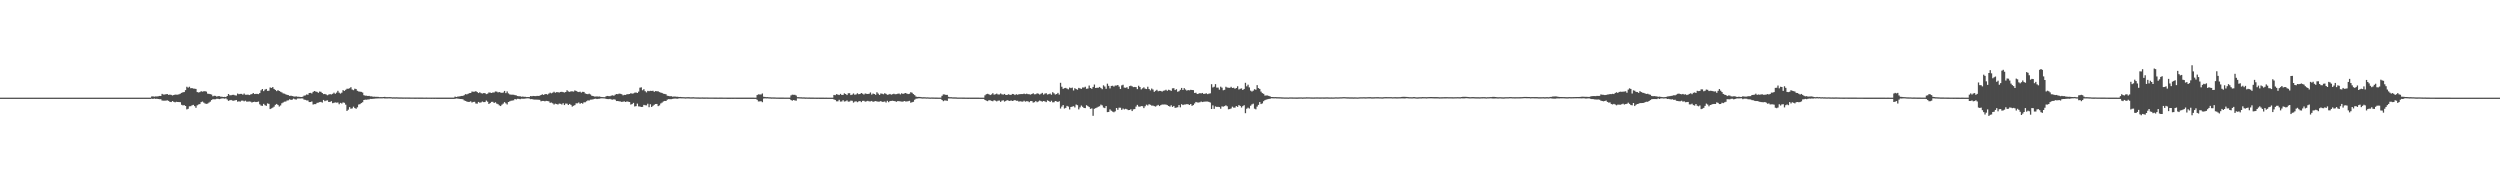 <?xml version="1.0" encoding="UTF-8"?>
<svg xmlns="http://www.w3.org/2000/svg" width="1920" height="150">
  <path d="M0 75.000h1v1.000H0zM1 75.000h1v1.000H1zM2 75.000h1v1.000H2zM3 75.000h1v1.000H3zM4 75.000h1v1.000H4zM5 75.000h1v1.000H5zM6 75.000h1v1.000H6zM7 75.000h1v1.000H7zM8 75.000h1v1.000H8zM9 75.000h1v1.000H9zM10 75.000h1v1.000H10zM11 75.000h1v1.000H11zM12 75.000h1v1.000H12zM13 75.000h1v1.000H13zM14 75.000h1v1.000H14zM15 75.000h1v1.000H15zM16 75.000h1v1.000H16zM17 75.000h1v1.000H17zM18 75.000h1v1.000H18zM19 75.000h1v1.000H19zM20 75.000h1v1.000H20zM21 75.000h1v1.000H21zM22 75.000h1v1.000H22zM23 75.000h1v1.000H23zM24 75.000h1v1.000H24zM25 75.000h1v1.000H25zM26 75.000h1v1.000H26zM27 75.000h1v1.000H27zM28 75.000h1v1.000H28zM29 75.000h1v1.000H29zM30 75.000h1v1.000H30zM31 75.000h1v1.000H31zM32 75.000h1v1.000H32zM33 75.000h1v1.000H33zM34 75.000h1v1.000H34zM35 75.000h1v1.000H35zM36 75.000h1v1.000H36zM37 75.000h1v1.000H37zM38 75.000h1v1.000H38zM39 75.000h1v1.000H39zM40 75.000h1v1.000H40zM41 75.000h1v1.000H41zM42 75.000h1v1.000H42zM43 75.000h1v1.000H43zM44 75.000h1v1.000H44zM45 75.000h1v1.000H45zM46 75.000h1v1.000H46zM47 75.000h1v1.000H47zM48 75.000h1v1.000H48zM49 75.000h1v1.000H49zM50 75.000h1v1.000H50zM51 75.000h1v1.000H51zM52 75.000h1v1.000H52zM53 75.000h1v1.000H53zM54 75.000h1v1.000H54zM55 75.000h1v1.000H55zM56 75.000h1v1.000H56zM57 75.000h1v1.000H57zM58 75.000h1v1.000H58zM59 75.000h1v1.000H59zM60 75.000h1v1.000H60zM61 75.000h1v1.000H61zM62 75.000h1v1.000H62zM63 75.000h1v1.000H63zM64 75.000h1v1.000H64zM65 75.000h1v1.000H65zM66 75.000h1v1.000H66zM67 75.000h1v1.000H67zM68 75.000h1v1.000H68zM69 75.000h1v1.000H69zM70 75.000h1v1.000H70zM71 75.000h1v1.000H71zM72 75.000h1v1.000H72zM73 75.000h1v1.000H73zM74 75.000h1v1.000H74zM75 75.000h1v1.000H75zM76 75.000h1v1.000H76zM77 75.000h1v1.000H77zM78 75.000h1v1.000H78zM79 75.000h1v1.000H79zM80 75.000h1v1.000H80zM81 75.000h1v1.000H81zM82 75.000h1v1.000H82zM83 75.000h1v1.000H83zM84 75.000h1v1.000H84zM85 75.000h1v1.000H85zM86 75.000h1v1.000H86zM87 75.000h1v1.000H87zM88 75.000h1v1.000H88zM89 75.000h1v1.000H89zM90 75.000h1v1.000H90zM91 75.000h1v1.000H91zM92 75.000h1v1.000H92zM93 75.000h1v1.000H93zM94 75.000h1v1.000H94zM95 75.000h1v1.000H95zM96 75.000h1v1.000H96zM97 75.000h1v1.000H97zM98 75.000h1v1.000H98zM99 75.000h1v1.000H99zM100 75.000h1v1.000H100zM101 75.000h1v1.000H101zM102 75.000h1v1.000H102zM103 75.000h1v1.000H103zM104 75.000h1v1.000H104zM105 75.000h1v1.000H105zM106 75.000h1v1.000H106zM107 75.000h1v1.000H107zM108 75.000h1v1.000H108zM109 75.000h1v1.000H109zM110 75.000h1v1.000H110zM111 75.000h1v1.000H111zM112 75.000h1v1.000H112zM113 75.000h1v1.000H113zM114 75.000h1v1.000H114zM115 75.000h1v1.000H115zM116 74.110h1v1.657H116zM117 73.998h1v1.962H117zM118 74.237h1v1.442H118zM119 74.044h1v1.864H119zM120 74.073h1v1.757H120zM121 73.932h1v2.097H121zM122 73.687h1v2.516H122zM123 73.720h1v2.462H123zM124 72.068h1v5.123H124zM125 72.599h1v4.689H125zM126 72.618h1v4.683H126zM127 72.354h1v4.897H127zM128 72.247h1v4.832H128zM129 72.860h1v4.589H129zM130 72.662h1v5.584H130zM131 72.871h1v5.516H131zM132 73.301h1v4.327H132zM133 72.955h1v5.285H133zM134 72.647h1v5.927H134zM135 72.730h1v5.431H135zM136 72.726h1v5.598H136zM137 72.377h1v6.003H137zM138 71.940h1v6.564H138zM139 71.337h1v9.163H139zM140 70.838h1v10.108H140zM141 70.711h1v10.025H141zM142 69.212h1v12.195H142zM143 66.634h1v17.372H143zM144 67.321h1v16.218H144zM145 66.592h1v15.048H145zM146 67.797h1v13.758H146zM147 67.618h1v13.264H147zM148 68.064h1v12.457H148zM149 68.108h1v13.411H149zM150 68.276h1v14.521H150zM151 70.683h1v10.193H151zM152 71.028h1v9.190H152zM153 70.754h1v9.160H153zM154 70.025h1v8.429H154zM155 70.382h1v7.594H155zM156 70.084h1v8.738H156zM157 70.026h1v9.508H157zM158 70.333h1v9.416H158zM159 71.962h1v7.594H159zM160 72.080h1v6.693H160zM161 72.298h1v5.800H161zM162 72.610h1v4.265H162zM163 73.915h1v2.255H163zM164 73.515h1v2.790H164zM165 73.646h1v2.583H165zM166 74.189h1v1.661H166zM167 73.840h1v2.052H167zM168 73.821h1v2.318H168zM169 74.265h1v1.588H169zM170 74.304h1v1.289H170zM171 74.476h1v1.116H171zM172 74.417h1v1.338H172zM173 74.533h1v1.000H173zM174 73.703h1v2.696H174zM175 72.196h1v5.277H175zM176 73.158h1v3.863H176zM177 73.177h1v3.561H177zM178 72.874h1v4.365H178zM179 72.798h1v4.545H179zM180 73.225h1v3.838H180zM181 73.351h1v3.470H181zM182 71.856h1v6.204H182zM183 72.327h1v5.475H183zM184 72.081h1v6.011H184zM185 72.097h1v5.239H185zM186 72.724h1v4.524H186zM187 71.846h1v5.982H187zM188 72.770h1v4.545H188zM189 72.755h1v5.307H189zM190 72.642h1v5.409H190zM191 72.986h1v4.915H191zM192 72.533h1v5.570H192zM193 72.259h1v6.469H193zM194 71.411h1v6.940H194zM195 72.249h1v5.907H195zM196 72.111h1v6.296H196zM197 72.095h1v6.166H197zM198 72.270h1v5.716H198zM199 71.461h1v8.675H199zM200 69.396h1v11.730H200zM201 68.374h1v12.927H201zM202 70.003h1v9.742H202zM203 68.792h1v12.016H203zM204 68.289h1v13.019H204zM205 69.795h1v9.639H205zM206 69.701h1v10.060H206zM207 67.197h1v16.548H207zM208 67.537h1v15.712H208zM209 66.865h1v15.844H209zM210 68.306h1v13.592H210zM211 69.080h1v11.409H211zM212 69.967h1v9.847H212zM213 69.238h1v11.358H213zM214 69.869h1v11.974H214zM215 70.449h1v10.527H215zM216 70.964h1v8.330H216zM217 71.747h1v6.926H217zM218 71.923h1v6.183H218zM219 72.461h1v5.499H219zM220 72.841h1v4.363H220zM221 73.085h1v3.983H221zM222 73.652h1v2.589H222zM223 73.486h1v3.276H223zM224 73.756h1v2.758H224zM225 74.023h1v1.722H225zM226 74.203h1v2.043H226zM227 73.992h1v2.478H227zM228 74.267h1v1.403H228zM229 74.278h1v1.320H229zM230 74.433h1v1.254H230zM231 74.503h1v1.085H231zM232 74.297h1v1.329H232zM233 73.492h1v2.999H233zM234 73.279h1v3.437H234zM235 72.546h1v4.558H235zM236 72.731h1v4.442H236zM237 71.438h1v6.954H237zM238 71.327h1v6.996H238zM239 71.781h1v6.162H239zM240 70.543h1v9.730H240zM241 69.889h1v10.110H241zM242 70.295h1v9.699H242zM243 70.559h1v8.436H243zM244 71.252h1v7.531H244zM245 70.302h1v8.116H245zM246 70.479h1v7.748H246zM247 71.425h1v7.385H247zM248 72.316h1v4.418H248zM249 72.147h1v5.562H249zM250 72.562h1v4.703H250zM251 73.165h1v3.889H251zM252 72.587h1v5.748H252zM253 72.281h1v5.932H253zM254 72.536h1v5.209H254zM255 72.051h1v7.227H255zM256 71.177h1v7.783H256zM257 72.046h1v6.600H257zM258 71.096h1v7.733H258zM259 69.713h1v8.995H259zM260 71.151h1v8.944H260zM261 71.879h1v7.127H261zM262 71.151h1v8.365H262zM263 69.232h1v9.414H263zM264 69.813h1v9.139H264zM265 68.972h1v11.429H265zM266 68.139h1v17.057H266zM267 68.152h1v16.069H267zM268 67.778h1v14.486H268zM269 66.974h1v16.543H269zM270 68.740h1v14.521H270zM271 69.266h1v12.641H271zM272 68.121h1v14.852H272zM273 68.398h1v15.165H273zM274 69.749h1v12.663H274zM275 70.235h1v10.037H275zM276 70.419h1v9.550H276zM277 70.565h1v8.602H277zM278 71.048h1v7.484H278zM279 73.113h1v3.686H279zM280 73.448h1v3.088H280zM281 73.495h1v3.077H281zM282 73.718h1v2.649H282zM283 73.609h1v2.745H283zM284 73.995h1v1.952H284zM285 73.989h1v1.998H285zM286 74.285h1v1.587H286zM287 74.216h1v1.548H287zM288 74.335h1v1.358H288zM289 74.361h1v1.249H289zM290 74.372h1v1.218H290zM291 74.588h1v1.000H291zM292 74.547h1v1.000H292zM293 74.581h1v1.000H293zM294 74.478h1v1.000H294zM295 74.411h1v1.218H295zM296 74.620h1v1.000H296zM297 74.605h1v1.000H297zM298 74.595h1v1.000H298zM299 74.570h1v1.000H299zM300 74.638h1v1.000H300zM301 74.773h1v1.000H301zM302 74.702h1v1.000H302zM303 74.769h1v1.000H303zM304 74.708h1v1.000H304zM305 74.771h1v1.000H305zM306 74.820h1v1.000H306zM307 74.807h1v1.000H307zM308 74.811h1v1.000H308zM309 74.858h1v1.000H309zM310 74.843h1v1.000H310zM311 74.861h1v1.000H311zM312 74.835h1v1.000H312zM313 74.878h1v1.000H313zM314 74.871h1v1.000H314zM315 74.881h1v1.000H315zM316 74.888h1v1.000H316zM317 74.893h1v1.000H317zM318 74.916h1v1.000H318zM319 74.924h1v1.000H319zM320 74.902h1v1.000H320zM321 74.914h1v1.000H321zM322 74.927h1v1.000H322zM323 74.921h1v1.000H323zM324 74.930h1v1.000H324zM325 74.939h1v1.000H325zM326 74.941h1v1.000H326zM327 74.931h1v1.000H327zM328 74.952h1v1.000H328zM329 74.939h1v1.000H329zM330 74.947h1v1.000H330zM331 74.956h1v1.000H331zM332 74.945h1v1.000H332zM333 74.958h1v1.000H333zM334 74.950h1v1.000H334zM335 74.964h1v1.000H335zM336 74.960h1v1.000H336zM337 74.959h1v1.000H337zM338 74.959h1v1.000H338zM339 74.966h1v1.000H339zM340 74.970h1v1.000H340zM341 74.964h1v1.000H341zM342 74.965h1v1.000H342zM343 74.973h1v1.000H343zM344 74.966h1v1.000H344zM345 74.968h1v1.000H345zM346 74.969h1v1.000H346zM347 74.975h1v1.000H347zM348 74.974h1v1.000H348zM349 74.210h1v1.644H349zM350 74.484h1v1.141H350zM351 74.188h1v1.536H351zM352 74.094h1v1.791H352zM353 73.900h1v2.125H353zM354 73.701h1v2.395H354zM355 73.620h1v2.615H355zM356 73.091h1v4.007H356zM357 72.316h1v5.200H357zM358 72.476h1v5.488H358zM359 72.040h1v6.227H359zM360 71.510h1v6.699H360zM361 71.437h1v6.373H361zM362 70.318h1v8.441H362zM363 70.452h1v7.817H363zM364 70.417h1v7.774H364zM365 69.995h1v9.522H365zM366 70.684h1v8.953H366zM367 71.475h1v6.820H367zM368 70.836h1v8.078H368zM369 71.600h1v7.064H369zM370 71.839h1v6.125H370zM371 71.458h1v6.978H371zM372 71.532h1v6.844H372zM373 72.310h1v4.893H373zM374 71.919h1v6.177H374zM375 71.029h1v8.837H375zM376 71.138h1v8.013H376zM377 71.427h1v6.788H377zM378 71.022h1v7.165H378zM379 71.021h1v8.101H379zM380 70.242h1v8.318H380zM381 70.341h1v9.216H381zM382 70.940h1v9.079H382zM383 70.730h1v10.204H383zM384 71.067h1v10.394H384zM385 71.300h1v9.080H385zM386 71.070h1v8.496H386zM387 69.862h1v8.589H387zM388 71.523h1v7.836H388zM389 70.218h1v10.006H389zM390 71.711h1v6.610H390zM391 72.514h1v5.296H391zM392 72.717h1v4.627H392zM393 72.721h1v4.509H393zM394 72.768h1v4.274H394zM395 73.058h1v2.955H395zM396 73.256h1v3.118H396zM397 73.772h1v2.128H397zM398 73.948h1v1.977H398zM399 73.949h1v2.254H399zM400 74.303h1v1.474H400zM401 74.162h1v1.689H401zM402 74.321h1v1.492H402zM403 74.360h1v1.288H403zM404 74.560h1v1.015H404zM405 74.486h1v1.000H405zM406 74.539h1v1.120H406zM407 73.799h1v2.374H407zM408 73.930h1v2.177H408zM409 73.655h1v2.736H409zM410 73.785h1v2.696H410zM411 73.823h1v2.668H411zM412 73.625h1v2.928H412zM413 73.665h1v2.934H413zM414 73.544h1v3.128H414zM415 72.936h1v4.876H415zM416 72.427h1v5.068H416zM417 72.903h1v4.593H417zM418 72.361h1v5.478H418zM419 72.189h1v5.302H419zM420 72.649h1v4.974H420zM421 71.870h1v5.971H421zM422 71.161h1v7.769H422zM423 71.675h1v7.046H423zM424 71.145h1v8.214H424zM425 70.460h1v9.826H425zM426 71.227h1v8.367H426zM427 70.774h1v9.162H427zM428 70.802h1v9.505H428zM429 71.087h1v8.454H429zM430 70.592h1v9.107H430zM431 70.490h1v9.768H431zM432 70.771h1v8.491H432zM433 71.075h1v9.633H433zM434 70.664h1v8.872H434zM435 69.304h1v10.321H435zM436 70.229h1v10.406H436zM437 70.572h1v9.259H437zM438 70.158h1v10.358H438zM439 70.121h1v11.733H439zM440 70.334h1v10.922H440zM441 69.446h1v11.320H441zM442 69.844h1v9.530H442zM443 70.387h1v8.952H443zM444 70.727h1v7.941H444zM445 70.390h1v9.317H445zM446 71.124h1v8.000H446zM447 70.525h1v9.094H447zM448 70.592h1v8.000H448zM449 71.769h1v6.762H449zM450 72.149h1v5.647H450zM451 72.339h1v4.776H451zM452 71.929h1v5.269H452zM453 72.531h1v4.010H453zM454 73.529h1v2.962H454zM455 73.741h1v2.561H455zM456 74.121h1v1.790H456zM457 74.150h1v1.651H457zM458 74.019h1v2.078H458zM459 74.199h1v1.672H459zM460 74.103h1v1.734H460zM461 74.469h1v1.060H461zM462 74.523h1v1.000H462zM463 74.578h1v1.000H463zM464 74.630h1v1.000H464zM465 73.953h1v1.954H465zM466 73.662h1v2.442H466zM467 73.843h1v2.281H467zM468 73.899h1v2.020H468zM469 73.440h1v2.944H469zM470 73.219h1v3.330H470zM471 73.501h1v2.731H471zM472 72.685h1v3.872H472zM473 72.211h1v5.398H473zM474 72.337h1v5.217H474zM475 71.867h1v5.940H475zM476 72.019h1v5.885H476zM477 72.364h1v5.946H477zM478 73.227h1v4.838H478zM479 72.842h1v5.039H479zM480 72.931h1v5.384H480zM481 72.357h1v5.525H481zM482 72.360h1v5.770H482zM483 72.186h1v6.145H483zM484 71.556h1v8.795H484zM485 71.950h1v7.956H485zM486 71.721h1v7.256H486zM487 71.178h1v10.590H487zM488 71.009h1v10.479H488zM489 71.427h1v8.132H489zM490 70.344h1v11.358H490zM491 67.349h1v14.456H491zM492 67.066h1v15.129H492zM493 69.349h1v12.720H493zM494 68.519h1v12.034H494zM495 70.035h1v10.833H495zM496 70.945h1v10.015H496zM497 69.803h1v9.880H497zM498 70.028h1v12.290H498zM499 69.724h1v10.337H499zM500 69.853h1v12.303H500zM501 69.679h1v11.575H501zM502 70.517h1v9.896H502zM503 69.918h1v9.952H503zM504 70.105h1v9.732H504zM505 70.146h1v11.356H505zM506 70.783h1v10.162H506zM507 71.141h1v8.332H507zM508 71.372h1v7.410H508zM509 72.005h1v5.921H509zM510 72.118h1v5.377H510zM511 72.375h1v5.208H511zM512 73.500h1v3.057H512zM513 73.691h1v2.443H513zM514 73.930h1v2.280H514zM515 73.827h1v2.365H515zM516 74.259h1v1.657H516zM517 74.147h1v1.624H517zM518 74.129h1v1.554H518zM519 74.316h1v1.437H519zM520 74.296h1v1.524H520zM521 74.506h1v1.017H521zM522 74.442h1v1.060H522zM523 74.563h1v1.000H523zM524 74.591h1v1.000H524zM525 74.644h1v1.000H525zM526 74.720h1v1.000H526zM527 74.624h1v1.000H527zM528 74.620h1v1.000H528zM529 74.653h1v1.000H529zM530 74.732h1v1.000H530zM531 74.724h1v1.000H531zM532 74.650h1v1.000H532zM533 74.739h1v1.000H533zM534 74.780h1v1.000H534zM535 74.803h1v1.000H535zM536 74.808h1v1.000H536zM537 74.875h1v1.000H537zM538 74.846h1v1.000H538zM539 74.815h1v1.000H539zM540 74.855h1v1.000H540zM541 74.855h1v1.000H541zM542 74.828h1v1.000H542zM543 74.859h1v1.000H543zM544 74.887h1v1.000H544zM545 74.887h1v1.000H545zM546 74.885h1v1.000H546zM547 74.903h1v1.000H547zM548 74.912h1v1.000H548zM549 74.907h1v1.000H549zM550 74.932h1v1.000H550zM551 74.934h1v1.000H551zM552 74.930h1v1.000H552zM553 74.932h1v1.000H553zM554 74.928h1v1.000H554zM555 74.955h1v1.000H555zM556 74.948h1v1.000H556zM557 74.948h1v1.000H557zM558 74.969h1v1.000H558zM559 74.968h1v1.000H559zM560 74.963h1v1.000H560zM561 74.956h1v1.000H561zM562 74.962h1v1.000H562zM563 74.964h1v1.000H563zM564 74.955h1v1.000H564zM565 74.969h1v1.000H565zM566 74.964h1v1.000H566zM567 74.968h1v1.000H567zM568 74.973h1v1.000H568zM569 74.978h1v1.000H569zM570 74.978h1v1.000H570zM571 74.980h1v1.000H571zM572 74.981h1v1.000H572zM573 74.979h1v1.000H573zM574 74.977h1v1.000H574zM575 74.975h1v1.000H575zM576 74.978h1v1.000H576zM577 74.977h1v1.000H577zM578 74.975h1v1.000H578zM579 74.984h1v1.000H579zM580 74.984h1v1.000H580zM581 73.014h1v3.644H581zM582 72.434h1v5.473H582zM583 72.573h1v5.314H583zM584 72.552h1v5.194H584zM585 71.777h1v6.687H585zM586 74.286h1v1.372H586zM587 74.465h1v1.050H587zM588 74.608h1v1.000H588zM589 74.567h1v1.000H589zM590 74.685h1v1.000H590zM591 74.718h1v1.000H591zM592 74.810h1v1.000H592zM593 74.780h1v1.000H593zM594 74.809h1v1.000H594zM595 74.839h1v1.000H595zM596 74.879h1v1.000H596zM597 74.891h1v1.000H597zM598 74.906h1v1.000H598zM599 74.921h1v1.000H599zM600 74.931h1v1.000H600zM601 74.925h1v1.000H601zM602 74.940h1v1.000H602zM603 74.948h1v1.000H603zM604 74.951h1v1.000H604zM605 74.955h1v1.000H605zM606 74.963h1v1.000H606zM607 73.245h1v3.595H607zM608 72.699h1v4.626H608zM609 72.801h1v3.998H609zM610 72.800h1v4.373H610zM611 73.392h1v3.939H611zM612 74.583h1v1.000H612zM613 74.604h1v1.000H613zM614 74.697h1v1.000H614zM615 74.720h1v1.000H615zM616 74.780h1v1.000H616zM617 74.769h1v1.000H617zM618 74.867h1v1.000H618zM619 74.850h1v1.000H619zM620 74.898h1v1.000H620zM621 74.870h1v1.000H621zM622 74.929h1v1.000H622zM623 74.923h1v1.000H623zM624 74.930h1v1.000H624zM625 74.948h1v1.000H625zM626 74.946h1v1.000H626zM627 74.959h1v1.000H627zM628 74.952h1v1.000H628zM629 74.964h1v1.000H629zM630 74.967h1v1.000H630zM631 74.973h1v1.000H631zM632 74.973h1v1.000H632zM633 74.985h1v1.000H633zM634 74.982h1v1.000H634zM635 74.984h1v1.000H635zM636 74.986h1v1.000H636zM637 74.989h1v1.000H637zM638 74.988h1v1.000H638zM639 74.989h1v1.000H639zM640 72.930h1v3.447H640zM641 73.137h1v3.594H641zM642 72.313h1v5.515H642zM643 72.634h1v5.204H643zM644 73.005h1v3.644H644zM645 72.091h1v5.937H645zM646 72.887h1v5.015H646zM647 72.851h1v4.082H647zM648 71.682h1v6.307H648zM649 72.172h1v5.587H649zM650 73.001h1v4.085H650zM651 71.616h1v6.488H651zM652 71.597h1v6.368H652zM653 72.991h1v4.256H653zM654 72.632h1v4.789H654zM655 71.783h1v7.011H655zM656 72.773h1v5.271H656zM657 72.475h1v5.273H657zM658 71.605h1v6.904H658zM659 72.340h1v5.521H659zM660 72.191h1v5.365H660zM661 71.427h1v7.032H661zM662 71.960h1v5.487H662zM663 72.627h1v4.773H663zM664 71.787h1v6.279H664zM665 72.047h1v5.790H665zM666 72.200h1v5.240H666zM667 71.969h1v5.922H667zM668 71.032h1v6.846H668zM669 72.654h1v4.864H669zM670 71.847h1v6.388H670zM671 72.172h1v5.685H671zM672 72.820h1v4.781H672zM673 70.856h1v7.076H673zM674 71.902h1v6.196H674zM675 72.910h1v5.141H675zM676 71.785h1v5.847H676zM677 71.996h1v6.249H677zM678 72.376h1v5.810H678zM679 71.599h1v6.331H679zM680 72.100h1v6.641H680zM681 72.818h1v4.605H681zM682 72.578h1v5.924H682zM683 72.153h1v5.441H683zM684 72.680h1v4.845H684zM685 72.350h1v5.006H685zM686 72.003h1v5.571H686zM687 72.412h1v5.362H687zM688 72.306h1v5.861H688zM689 72.001h1v5.616H689zM690 71.826h1v5.912H690zM691 72.485h1v5.410H691zM692 71.644h1v6.371H692zM693 72.129h1v5.941H693zM694 71.726h1v5.857H694zM695 71.430h1v6.482H695zM696 71.892h1v6.022H696zM697 72.241h1v5.489H697zM698 72.010h1v5.381H698zM699 70.832h1v8.070H699zM700 71.205h1v7.273H700zM701 72.268h1v5.940H701zM702 73.069h1v3.523H702zM703 74.161h1v1.665H703zM704 74.444h1v1.214H704zM705 74.399h1v1.140H705zM706 74.456h1v1.024H706zM707 74.623h1v1.000H707zM708 74.717h1v1.000H708zM709 74.667h1v1.000H709zM710 74.686h1v1.000H710zM711 74.796h1v1.000H711zM712 74.746h1v1.000H712zM713 74.840h1v1.000H713zM714 74.889h1v1.000H714zM715 74.839h1v1.000H715zM716 74.858h1v1.000H716zM717 74.901h1v1.000H717zM718 74.920h1v1.000H718zM719 74.924h1v1.000H719zM720 74.936h1v1.000H720zM721 74.937h1v1.000H721zM722 74.948h1v1.000H722zM723 73.575h1v3.230H723zM724 72.481h1v5.222H724zM725 72.544h1v4.600H725zM726 72.891h1v4.326H726zM727 72.882h1v4.575H727zM728 74.364h1v1.275H728zM729 74.638h1v1.000H729zM730 74.606h1v1.000H730zM731 74.741h1v1.000H731zM732 74.764h1v1.000H732zM733 74.772h1v1.000H733zM734 74.806h1v1.000H734zM735 74.882h1v1.000H735zM736 74.893h1v1.000H736zM737 74.893h1v1.000H737zM738 74.892h1v1.000H738zM739 74.912h1v1.000H739zM740 74.930h1v1.000H740zM741 74.946h1v1.000H741zM742 74.953h1v1.000H742zM743 74.958h1v1.000H743zM744 74.953h1v1.000H744zM745 74.962h1v1.000H745zM746 74.961h1v1.000H746zM747 74.972h1v1.000H747zM748 74.970h1v1.000H748zM749 74.981h1v1.000H749zM750 74.979h1v1.000H750zM751 74.983h1v1.000H751zM752 74.984h1v1.000H752zM753 74.991h1v1.000H753zM754 74.990h1v1.000H754zM755 74.993h1v1.000H755zM756 73.220h1v3.601H756zM757 72.355h1v4.971H757zM758 72.022h1v5.674H758zM759 72.391h1v4.575H759zM760 73.008h1v4.043H760zM761 72.479h1v4.989H761zM762 71.582h1v6.208H762zM763 72.719h1v4.236H763zM764 72.419h1v4.874H764zM765 71.889h1v5.976H765zM766 72.529h1v4.790H766zM767 72.541h1v4.651H767zM768 71.766h1v6.492H768zM769 72.431h1v4.856H769zM770 72.661h1v4.347H770zM771 72.117h1v5.913H771zM772 72.942h1v4.590H772zM773 72.929h1v3.997H773zM774 72.388h1v4.869H774zM775 72.758h1v4.806H775zM776 72.912h1v4.203H776zM777 72.134h1v5.452H777zM778 72.306h1v4.952H778zM779 73.008h1v3.807H779zM780 72.350h1v5.052H780zM781 72.766h1v4.586H781zM782 72.371h1v5.658H782zM783 72.295h1v5.457H783zM784 72.226h1v5.775H784zM785 72.244h1v5.853H785zM786 71.883h1v5.468H786zM787 72.298h1v5.765H787zM788 71.922h1v5.818H788zM789 72.281h1v5.567H789zM790 72.398h1v6.089H790zM791 72.672h1v4.944H791zM792 72.189h1v5.411H792zM793 71.641h1v7.153H793zM794 72.424h1v6.046H794zM795 72.350h1v5.252H795zM796 71.660h1v6.806H796zM797 71.914h1v5.987H797zM798 72.580h1v4.633H798zM799 71.986h1v5.696H799zM800 71.335h1v6.743H800zM801 72.653h1v4.930H801zM802 71.901h1v5.978H802zM803 71.601h1v6.845H803zM804 72.609h1v4.456H804zM805 72.276h1v5.296H805zM806 71.877h1v6.462H806zM807 72.734h1v4.641H807zM808 70.805h1v7.786H808zM809 71.668h1v6.875H809zM810 72.587h1v4.989H810zM811 72.259h1v5.608H811zM812 71.327h1v7.009H812zM813 72.653h1v5.047H813zM814 63.612h1v19.759H814zM815 66.635h1v15.225H815zM816 68.239h1v12.433H816zM817 67.669h1v15.697H817zM818 67.487h1v15.335H818zM819 68.071h1v13.238H819zM820 68.614h1v13.273H820zM821 67.218h1v16.830H821zM822 67.683h1v14.499H822zM823 67.303h1v14.556H823zM824 69.483h1v12.088H824zM825 67.731h1v14.791H825zM826 68.391h1v11.917H826zM827 68.928h1v11.847H827zM828 67.477h1v16.544H828zM829 67.880h1v14.598H829zM830 68.242h1v12.834H830zM831 67.176h1v14.855H831zM832 67.244h1v15.681H832zM833 66.589h1v16.436H833zM834 68.215h1v12.594H834zM835 67.970h1v13.516H835zM836 65.681h1v16.550H836zM837 67.604h1v16.002H837zM838 68.191h1v15.056H838zM839 66.746h1v22.174H839zM840 64.926h1v18.630H840zM841 67.577h1v15.454H841zM842 67.386h1v15.188H842zM843 67.398h1v14.574H843zM844 66.788h1v14.823H844zM845 67.639h1v12.676H845zM846 68.492h1v12.435H846zM847 65.525h1v17.062H847zM848 66.459h1v16.589H848zM849 68.219h1v13.256H849zM850 64.282h1v21.813H850zM851 65.922h1v20.023H851zM852 67.896h1v16.144H852zM853 66.000h1v19.026H853zM854 65.828h1v19.893H854zM855 66.497h1v19.721H855zM856 65.679h1v19.805H856zM857 65.704h1v17.249H857zM858 65.282h1v19.062H858zM859 66.502h1v16.189H859zM860 68.289h1v14.462H860zM861 65.610h1v18.783H861zM862 65.063h1v18.314H862zM863 67.273h1v16.735H863zM864 67.455h1v16.089H864zM865 66.990h1v16.927H865zM866 68.271h1v16.329H866zM867 66.128h1v18.334H867zM868 65.783h1v18.132H868zM869 66.321h1v18.970H869zM870 66.929h1v17.047H870zM871 66.761h1v17.025H871zM872 66.928h1v14.927H872zM873 68.448h1v12.088H873zM874 65.835h1v15.989H874zM875 66.842h1v15.106H875zM876 68.646h1v12.798H876zM877 67.834h1v13.704H877zM878 67.071h1v15.966H878zM879 68.122h1v13.486H879zM880 68.410h1v12.000H880zM881 66.632h1v14.352H881zM882 68.350h1v11.671H882zM883 69.437h1v11.031H883zM884 67.973h1v13.152H884zM885 68.780h1v12.303H885zM886 70.482h1v11.048H886zM887 69.751h1v12.099H887zM888 68.976h1v12.156H888zM889 70.071h1v10.475H889zM890 69.790h1v11.668H890zM891 69.850h1v10.877H891zM892 70.350h1v9.915H892zM893 69.670h1v10.609H893zM894 69.467h1v10.766H894zM895 68.902h1v11.424H895zM896 69.712h1v11.031H896zM897 68.896h1v12.530H897zM898 69.271h1v12.652H898zM899 69.784h1v11.052H899zM900 67.818h1v14.296H900zM901 67.760h1v13.581H901zM902 69.163h1v13.660H902zM903 68.501h1v14.128H903zM904 70.428h1v11.940H904zM905 70.017h1v10.653H905zM906 68.963h1v13.447H906zM907 67.558h1v12.454H907zM908 69.117h1v11.561H908zM909 67.684h1v12.619H909zM910 68.744h1v11.479H910zM911 69.599h1v10.367H911zM912 69.155h1v10.911H912zM913 69.391h1v11.246H913zM914 68.965h1v10.885H914zM915 69.117h1v12.199H915zM916 69.202h1v11.474H916zM917 71.348h1v8.126H917zM918 71.222h1v7.038H918zM919 72.201h1v6.491H919zM920 71.941h1v6.806H920zM921 71.504h1v7.030H921zM922 71.706h1v6.251H922zM923 71.367h1v6.996H923zM924 72.202h1v5.934H924zM925 71.943h1v6.066H925zM926 71.675h1v6.290H926zM927 72.283h1v5.715H927zM928 71.906h1v6.365H928zM929 71.680h1v7.068H929zM930 64.675h1v19.025H930zM931 67.156h1v13.788H931zM932 66.604h1v17.004H932zM933 64.634h1v17.084H933zM934 67.294h1v14.849H934zM935 67.264h1v14.772H935zM936 68.854h1v13.381H936zM937 66.546h1v16.985H937zM938 67.350h1v14.356H938zM939 69.304h1v12.630H939zM940 68.968h1v12.566H940zM941 66.608h1v14.274H941zM942 67.205h1v14.384H942zM943 67.378h1v16.587H943zM944 67.460h1v16.281H944zM945 66.659h1v16.636H945zM946 67.563h1v14.342H946zM947 67.373h1v15.336H947zM948 68.129h1v14.528H948zM949 67.565h1v13.884H949zM950 66.261h1v15.823H950zM951 68.700h1v11.971H951zM952 68.170h1v13.178H952zM953 67.902h1v14.675H953zM954 69.119h1v12.391H954zM955 68.313h1v12.485H955zM956 63.575h1v23.369H956zM957 66.285h1v17.226H957zM958 65.025h1v17.651H958zM959 67.133h1v16.196H959zM960 69.577h1v11.637H960zM961 70.272h1v9.918H961zM962 69.650h1v9.960H962zM963 68.506h1v14.974H963zM964 68.897h1v15.060H964zM965 65.389h1v16.481H965zM966 67.614h1v12.903H966zM967 68.320h1v10.088H967zM968 70.374h1v9.536H968zM969 71.531h1v7.892H969zM970 72.028h1v5.712H970zM971 73.425h1v3.473H971zM972 73.302h1v3.194H972zM973 73.331h1v2.927H973zM974 73.660h1v2.304H974zM975 74.013h1v1.820H975zM976 74.492h1v1.000H976zM977 74.505h1v1.000H977zM978 74.582h1v1.000H978zM979 74.540h1v1.000H979zM980 74.599h1v1.000H980zM981 74.633h1v1.000H981zM982 74.674h1v1.000H982zM983 74.681h1v1.000H983zM984 74.776h1v1.000H984zM985 74.785h1v1.000H985zM986 74.838h1v1.000H986zM987 74.850h1v1.000H987zM988 74.848h1v1.000H988zM989 74.897h1v1.000H989zM990 74.800h1v1.000H990zM991 74.791h1v1.000H991zM992 74.824h1v1.000H992zM993 74.833h1v1.000H993zM994 74.849h1v1.000H994zM995 74.856h1v1.000H995zM996 74.854h1v1.000H996zM997 74.822h1v1.000H997zM998 74.783h1v1.000H998zM999 74.788h1v1.000H999zM1000 74.856h1v1.000H1000zM1001 74.780h1v1.000H1001zM1002 74.791h1v1.000H1002zM1003 74.725h1v1.000H1003zM1004 74.745h1v1.000H1004zM1005 74.736h1v1.000H1005zM1006 74.795h1v1.000H1006zM1007 74.805h1v1.000H1007zM1008 74.853h1v1.000H1008zM1009 74.827h1v1.000H1009zM1010 74.786h1v1.000H1010zM1011 74.772h1v1.000H1011zM1012 74.781h1v1.000H1012zM1013 74.804h1v1.000H1013zM1014 74.806h1v1.000H1014zM1015 74.791h1v1.000H1015zM1016 74.827h1v1.000H1016zM1017 74.813h1v1.000H1017zM1018 74.762h1v1.000H1018zM1019 74.754h1v1.000H1019zM1020 74.823h1v1.000H1020zM1021 74.832h1v1.000H1021zM1022 74.827h1v1.000H1022zM1023 74.837h1v1.000H1023zM1024 74.830h1v1.000H1024zM1025 74.741h1v1.000H1025zM1026 74.731h1v1.000H1026zM1027 74.777h1v1.000H1027zM1028 74.749h1v1.000H1028zM1029 74.685h1v1.000H1029zM1030 74.681h1v1.000H1030zM1031 74.596h1v1.000H1031zM1032 74.590h1v1.000H1032zM1033 74.636h1v1.000H1033zM1034 74.709h1v1.000H1034zM1035 74.718h1v1.000H1035zM1036 74.773h1v1.000H1036zM1037 74.762h1v1.000H1037zM1038 74.774h1v1.000H1038zM1039 74.818h1v1.000H1039zM1040 74.758h1v1.000H1040zM1041 74.797h1v1.000H1041zM1042 74.846h1v1.000H1042zM1043 74.793h1v1.000H1043zM1044 74.684h1v1.000H1044zM1045 74.680h1v1.000H1045zM1046 74.676h1v1.000H1046zM1047 74.644h1v1.000H1047zM1048 74.702h1v1.000H1048zM1049 74.685h1v1.000H1049zM1050 74.643h1v1.000H1050zM1051 74.603h1v1.000H1051zM1052 74.599h1v1.000H1052zM1053 74.706h1v1.000H1053zM1054 74.716h1v1.000H1054zM1055 74.669h1v1.000H1055zM1056 74.639h1v1.000H1056zM1057 74.610h1v1.000H1057zM1058 74.609h1v1.000H1058zM1059 74.684h1v1.000H1059zM1060 74.678h1v1.000H1060zM1061 74.769h1v1.000H1061zM1062 74.649h1v1.000H1062zM1063 74.575h1v1.000H1063zM1064 74.550h1v1.000H1064zM1065 74.593h1v1.000H1065zM1066 74.593h1v1.000H1066zM1067 74.589h1v1.000H1067zM1068 74.588h1v1.000H1068zM1069 74.698h1v1.000H1069zM1070 74.625h1v1.000H1070zM1071 74.619h1v1.000H1071zM1072 74.657h1v1.000H1072zM1073 74.652h1v1.000H1073zM1074 74.643h1v1.000H1074zM1075 74.597h1v1.000H1075zM1076 74.420h1v1.144H1076zM1077 74.364h1v1.193H1077zM1078 74.348h1v1.248H1078zM1079 74.386h1v1.205H1079zM1080 74.437h1v1.000H1080zM1081 74.558h1v1.000H1081zM1082 74.646h1v1.000H1082zM1083 74.642h1v1.000H1083zM1084 74.682h1v1.000H1084zM1085 74.551h1v1.000H1085zM1086 74.561h1v1.000H1086zM1087 74.745h1v1.000H1087zM1088 74.759h1v1.000H1088zM1089 74.710h1v1.000H1089zM1090 74.637h1v1.000H1090zM1091 74.663h1v1.000H1091zM1092 74.571h1v1.000H1092zM1093 74.590h1v1.000H1093zM1094 74.579h1v1.000H1094zM1095 74.668h1v1.000H1095zM1096 74.578h1v1.000H1096zM1097 74.538h1v1.000H1097zM1098 74.512h1v1.005H1098zM1099 74.506h1v1.019H1099zM1100 74.547h1v1.016H1100zM1101 74.522h1v1.078H1101zM1102 74.561h1v1.084H1102zM1103 74.553h1v1.090H1103zM1104 74.617h1v1.000H1104zM1105 74.708h1v1.000H1105zM1106 74.690h1v1.000H1106zM1107 74.663h1v1.000H1107zM1108 74.629h1v1.000H1108zM1109 74.601h1v1.000H1109zM1110 74.600h1v1.000H1110zM1111 74.593h1v1.000H1111zM1112 74.642h1v1.000H1112zM1113 74.628h1v1.000H1113zM1114 74.642h1v1.000H1114zM1115 74.658h1v1.000H1115zM1116 74.697h1v1.000H1116zM1117 74.641h1v1.000H1117zM1118 74.646h1v1.000H1118zM1119 74.590h1v1.000H1119zM1120 74.633h1v1.000H1120zM1121 74.670h1v1.000H1121zM1122 74.493h1v1.019H1122zM1123 74.345h1v1.206H1123zM1124 74.337h1v1.212H1124zM1125 74.354h1v1.097H1125zM1126 74.382h1v1.048H1126zM1127 74.497h1v1.000H1127zM1128 74.600h1v1.000H1128zM1129 74.645h1v1.000H1129zM1130 74.553h1v1.000H1130zM1131 74.546h1v1.000H1131zM1132 74.603h1v1.000H1132zM1133 74.651h1v1.000H1133zM1134 74.657h1v1.000H1134zM1135 74.672h1v1.000H1135zM1136 74.705h1v1.000H1136zM1137 74.638h1v1.000H1137zM1138 74.610h1v1.000H1138zM1139 74.592h1v1.000H1139zM1140 74.609h1v1.000H1140zM1141 74.737h1v1.000H1141zM1142 74.624h1v1.000H1142zM1143 74.627h1v1.000H1143zM1144 74.527h1v1.000H1144zM1145 74.523h1v1.028H1145zM1146 74.404h1v1.256H1146zM1147 74.398h1v1.261H1147zM1148 74.471h1v1.131H1148zM1149 74.603h1v1.000H1149zM1150 74.712h1v1.000H1150zM1151 74.638h1v1.000H1151zM1152 74.647h1v1.000H1152zM1153 74.701h1v1.000H1153zM1154 74.754h1v1.000H1154zM1155 74.707h1v1.000H1155zM1156 74.634h1v1.000H1156zM1157 74.639h1v1.000H1157zM1158 74.628h1v1.000H1158zM1159 74.525h1v1.000H1159zM1160 74.528h1v1.000H1160zM1161 74.644h1v1.000H1161zM1162 74.646h1v1.000H1162zM1163 74.667h1v1.000H1163zM1164 74.639h1v1.000H1164zM1165 74.643h1v1.000H1165zM1166 74.635h1v1.000H1166zM1167 74.601h1v1.000H1167zM1168 74.586h1v1.000H1168zM1169 74.540h1v1.000H1169zM1170 74.438h1v1.000H1170zM1171 74.422h1v1.001H1171zM1172 74.427h1v1.031H1172zM1173 74.487h1v1.000H1173zM1174 74.491h1v1.000H1174zM1175 74.621h1v1.000H1175zM1176 74.523h1v1.000H1176zM1177 74.524h1v1.000H1177zM1178 74.567h1v1.000H1178zM1179 74.552h1v1.000H1179zM1180 74.570h1v1.000H1180zM1181 74.671h1v1.000H1181zM1182 74.662h1v1.000H1182zM1183 74.660h1v1.000H1183zM1184 74.627h1v1.000H1184zM1185 74.615h1v1.000H1185zM1186 74.702h1v1.000H1186zM1187 74.615h1v1.000H1187zM1188 74.620h1v1.000H1188zM1189 74.720h1v1.000H1189zM1190 74.464h1v1.019H1190zM1191 74.390h1v1.251H1191zM1192 74.156h1v1.571H1192zM1193 74.066h1v1.710H1193zM1194 74.037h1v1.765H1194zM1195 74.078h1v1.562H1195zM1196 74.275h1v1.306H1196zM1197 74.460h1v1.149H1197zM1198 74.519h1v1.025H1198zM1199 74.501h1v1.000H1199zM1200 74.535h1v1.000H1200zM1201 74.568h1v1.000H1201zM1202 74.604h1v1.000H1202zM1203 74.651h1v1.000H1203zM1204 74.598h1v1.000H1204zM1205 74.533h1v1.000H1205zM1206 74.616h1v1.000H1206zM1207 74.592h1v1.000H1207zM1208 74.569h1v1.000H1208zM1209 74.523h1v1.000H1209zM1210 74.519h1v1.000H1210zM1211 74.494h1v1.000H1211zM1212 74.504h1v1.000H1212zM1213 74.454h1v1.083H1213zM1214 74.275h1v1.276H1214zM1215 74.239h1v1.261H1215zM1216 74.283h1v1.209H1216zM1217 74.341h1v1.331H1217zM1218 74.355h1v1.322H1218zM1219 74.370h1v1.213H1219zM1220 74.463h1v1.038H1220zM1221 74.102h1v1.762H1221zM1222 73.886h1v2.174H1222zM1223 73.791h1v2.271H1223zM1224 73.803h1v2.521H1224zM1225 73.815h1v2.562H1225zM1226 73.632h1v2.860H1226zM1227 73.663h1v2.706H1227zM1228 73.628h1v2.981H1228zM1229 72.522h1v4.800H1229zM1230 72.781h1v4.766H1230zM1231 72.825h1v4.988H1231zM1232 72.986h1v4.564H1232zM1233 72.933h1v4.258H1233zM1234 72.593h1v5.713H1234zM1235 72.508h1v6.281H1235zM1236 72.261h1v6.438H1236zM1237 72.280h1v7.660H1237zM1238 72.042h1v8.162H1238zM1239 72.268h1v7.478H1239zM1240 71.361h1v8.895H1240zM1241 70.874h1v10.007H1241zM1242 71.368h1v8.973H1242zM1243 70.614h1v9.756H1243zM1244 70.382h1v10.038H1244zM1245 70.487h1v9.567H1245zM1246 70.382h1v9.241H1246zM1247 70.320h1v9.955H1247zM1248 70.082h1v9.860H1248zM1249 71.215h1v8.524H1249zM1250 68.797h1v10.055H1250zM1251 67.854h1v11.939H1251zM1252 68.289h1v12.391H1252zM1253 71.855h1v9.043H1253zM1254 69.363h1v9.718H1254zM1255 69.661h1v11.798H1255zM1256 70.538h1v9.884H1256zM1257 70.695h1v9.163H1257zM1258 71.326h1v8.339H1258zM1259 70.015h1v9.163H1259zM1260 70.729h1v8.452H1260zM1261 71.176h1v7.928H1261zM1262 71.389h1v7.632H1262zM1263 71.827h1v6.608H1263zM1264 72.164h1v5.985H1264zM1265 71.982h1v6.212H1265zM1266 72.498h1v5.047H1266zM1267 72.744h1v4.124H1267zM1268 73.668h1v2.580H1268zM1269 73.856h1v2.234H1269zM1270 73.762h1v2.307H1270zM1271 73.938h1v2.161H1271zM1272 74.013h1v2.118H1272zM1273 74.366h1v1.221H1273zM1274 74.191h1v1.792H1274zM1275 74.404h1v1.158H1275zM1276 74.545h1v1.000H1276zM1277 74.657h1v1.000H1277zM1278 74.597h1v1.000H1278zM1279 74.501h1v1.024H1279zM1280 74.074h1v1.962H1280zM1281 74.005h1v1.932H1281zM1282 73.843h1v2.344H1282zM1283 73.601h1v2.799H1283zM1284 73.479h1v2.769H1284zM1285 73.115h1v3.611H1285zM1286 73.214h1v3.368H1286zM1287 72.666h1v4.764H1287zM1288 72.018h1v5.525H1288zM1289 71.911h1v5.885H1289zM1290 72.236h1v5.519H1290zM1291 72.427h1v4.957H1291zM1292 72.151h1v5.952H1292zM1293 72.625h1v5.185H1293zM1294 72.389h1v6.150H1294zM1295 73.022h1v5.368H1295zM1296 72.658h1v5.618H1296zM1297 72.073h1v8.095H1297zM1298 71.636h1v8.553H1298zM1299 72.356h1v7.278H1299zM1300 71.282h1v9.465H1300zM1301 70.943h1v10.149H1301zM1302 71.370h1v8.493H1302zM1303 69.717h1v11.500H1303zM1304 69.986h1v11.676H1304zM1305 69.827h1v11.193H1305zM1306 68.582h1v15.216H1306zM1307 68.660h1v14.785H1307zM1308 70.092h1v12.749H1308zM1309 69.660h1v11.623H1309zM1310 68.753h1v10.834H1310zM1311 68.948h1v11.335H1311zM1312 69.932h1v11.732H1312zM1313 69.709h1v10.935H1313zM1314 69.769h1v10.540H1314zM1315 69.966h1v9.968H1315zM1316 70.273h1v9.525H1316zM1317 70.156h1v9.739H1317zM1318 71.271h1v7.344H1318zM1319 69.748h1v9.267H1319zM1320 68.327h1v11.611H1320zM1321 69.627h1v10.231H1321zM1322 70.732h1v8.155H1322zM1323 72.142h1v7.077H1323zM1324 72.711h1v5.894H1324zM1325 72.936h1v5.258H1325zM1326 73.756h1v2.411H1326zM1327 73.335h1v2.923H1327zM1328 73.395h1v2.878H1328zM1329 73.966h1v1.937H1329zM1330 74.087h1v1.741H1330zM1331 73.947h1v2.340H1331zM1332 73.930h1v2.128H1332zM1333 74.322h1v1.355H1333zM1334 74.461h1v1.126H1334zM1335 74.231h1v1.372H1335zM1336 74.434h1v1.106H1336zM1337 74.452h1v1.000H1337zM1338 73.957h1v2.219H1338zM1339 74.122h1v1.657H1339zM1340 74.171h1v1.623H1340zM1341 74.172h1v1.632H1341zM1342 73.874h1v2.367H1342zM1343 73.863h1v2.447H1343zM1344 73.824h1v2.568H1344zM1345 72.947h1v3.942H1345zM1346 72.848h1v4.143H1346zM1347 72.680h1v4.728H1347zM1348 71.949h1v5.651H1348zM1349 72.883h1v4.664H1349zM1350 72.529h1v5.364H1350zM1351 72.751h1v5.437H1351zM1352 72.504h1v5.873H1352zM1353 72.466h1v6.005H1353zM1354 72.831h1v5.708H1354zM1355 72.770h1v5.575H1355zM1356 72.621h1v6.249H1356zM1357 72.234h1v7.439H1357zM1358 72.562h1v6.857H1358zM1359 72.152h1v8.061H1359zM1360 71.101h1v9.032H1360zM1361 71.134h1v9.000H1361zM1362 70.698h1v9.674H1362zM1363 67.460h1v15.262H1363zM1364 67.405h1v15.681H1364zM1365 65.673h1v16.896H1365zM1366 67.816h1v12.284H1366zM1367 66.617h1v14.428H1367zM1368 66.792h1v13.371H1368zM1369 69.782h1v10.247H1369zM1370 66.228h1v16.272H1370zM1371 67.489h1v13.308H1371zM1372 70.608h1v9.618H1372zM1373 70.774h1v10.044H1373zM1374 70.454h1v7.917H1374zM1375 69.277h1v10.209H1375zM1376 69.747h1v8.788H1376zM1377 69.991h1v8.983H1377zM1378 70.311h1v9.081H1378zM1379 71.329h1v7.148H1379zM1380 71.431h1v6.883H1380zM1381 72.064h1v6.474H1381zM1382 72.609h1v5.759H1382zM1383 72.119h1v5.780H1383zM1384 72.898h1v3.463H1384zM1385 73.589h1v2.671H1385zM1386 73.961h1v1.966H1386zM1387 73.825h1v2.368H1387zM1388 74.171h1v1.728H1388zM1389 74.159h1v1.529H1389zM1390 74.086h1v1.692H1390zM1391 74.041h1v1.567H1391zM1392 74.322h1v1.400H1392zM1393 74.532h1v1.000H1393zM1394 74.629h1v1.000H1394zM1395 74.449h1v1.024H1395zM1396 74.635h1v1.000H1396zM1397 74.542h1v1.000H1397zM1398 74.745h1v1.000H1398zM1399 74.644h1v1.000H1399zM1400 74.728h1v1.000H1400zM1401 74.725h1v1.000H1401zM1402 74.790h1v1.000H1402zM1403 74.787h1v1.000H1403zM1404 74.746h1v1.000H1404zM1405 74.809h1v1.000H1405zM1406 74.841h1v1.000H1406zM1407 74.810h1v1.000H1407zM1408 74.877h1v1.000H1408zM1409 74.807h1v1.000H1409zM1410 74.819h1v1.000H1410zM1411 74.843h1v1.000H1411zM1412 74.873h1v1.000H1412zM1413 74.884h1v1.000H1413zM1414 74.887h1v1.000H1414zM1415 74.906h1v1.000H1415zM1416 74.914h1v1.000H1416zM1417 74.900h1v1.000H1417zM1418 74.900h1v1.000H1418zM1419 74.923h1v1.000H1419zM1420 74.905h1v1.000H1420zM1421 74.913h1v1.000H1421zM1422 74.921h1v1.000H1422zM1423 74.931h1v1.000H1423zM1424 74.919h1v1.000H1424zM1425 74.915h1v1.000H1425zM1426 74.951h1v1.000H1426zM1427 74.952h1v1.000H1427zM1428 74.940h1v1.000H1428zM1429 74.949h1v1.000H1429zM1430 74.953h1v1.000H1430zM1431 74.967h1v1.000H1431zM1432 74.961h1v1.000H1432zM1433 74.968h1v1.000H1433zM1434 74.972h1v1.000H1434zM1435 74.974h1v1.000H1435zM1436 74.963h1v1.000H1436zM1437 74.967h1v1.000H1437zM1438 74.963h1v1.000H1438zM1439 74.973h1v1.000H1439zM1440 74.978h1v1.000H1440zM1441 74.979h1v1.000H1441zM1442 74.976h1v1.000H1442zM1443 74.981h1v1.000H1443zM1444 74.983h1v1.000H1444zM1445 74.983h1v1.000H1445zM1446 74.980h1v1.000H1446zM1447 74.982h1v1.000H1447zM1448 74.985h1v1.000H1448zM1449 74.981h1v1.000H1449zM1450 74.975h1v1.000H1450zM1451 74.987h1v1.000H1451zM1452 74.986h1v1.000H1452zM1453 74.985h1v1.000H1453zM1454 71.828h1v6.524H1454zM1455 71.316h1v6.781H1455zM1456 71.711h1v5.926H1456zM1457 71.328h1v8.171H1457zM1458 73.328h1v3.180H1458zM1459 74.343h1v1.283H1459zM1460 74.395h1v1.305H1460zM1461 74.557h1v1.000H1461zM1462 74.589h1v1.000H1462zM1463 74.638h1v1.000H1463zM1464 74.745h1v1.000H1464zM1465 74.769h1v1.000H1465zM1466 74.777h1v1.000H1466zM1467 74.795h1v1.000H1467zM1468 74.879h1v1.000H1468zM1469 74.863h1v1.000H1469zM1470 74.876h1v1.000H1470zM1471 74.889h1v1.000H1471zM1472 74.921h1v1.000H1472zM1473 74.926h1v1.000H1473zM1474 74.911h1v1.000H1474zM1475 74.944h1v1.000H1475zM1476 74.946h1v1.000H1476zM1477 74.945h1v1.000H1477zM1478 74.943h1v1.000H1478zM1479 73.445h1v2.650H1479zM1480 73.170h1v3.687H1480zM1481 72.233h1v5.554H1481zM1482 72.487h1v5.255H1482zM1483 73.053h1v4.280H1483zM1484 74.318h1v1.222H1484zM1485 74.476h1v1.094H1485zM1486 74.656h1v1.000H1486zM1487 74.693h1v1.000H1487zM1488 74.752h1v1.000H1488zM1489 74.792h1v1.000H1489zM1490 74.857h1v1.000H1490zM1491 74.871h1v1.000H1491zM1492 74.860h1v1.000H1492zM1493 74.882h1v1.000H1493zM1494 74.882h1v1.000H1494zM1495 74.919h1v1.000H1495zM1496 74.909h1v1.000H1496zM1497 74.945h1v1.000H1497zM1498 74.935h1v1.000H1498zM1499 74.942h1v1.000H1499zM1500 74.965h1v1.000H1500zM1501 74.953h1v1.000H1501zM1502 74.969h1v1.000H1502zM1503 74.966h1v1.000H1503zM1504 74.971h1v1.000H1504zM1505 74.986h1v1.000H1505zM1506 74.980h1v1.000H1506zM1507 74.983h1v1.000H1507zM1508 74.985h1v1.000H1508zM1509 74.988h1v1.000H1509zM1510 74.989h1v1.000H1510zM1511 74.989h1v1.000H1511zM1512 72.708h1v4.841H1512zM1513 71.752h1v5.750H1513zM1514 72.592h1v4.493H1514zM1515 71.784h1v6.027H1515zM1516 71.456h1v6.176H1516zM1517 72.786h1v4.208H1517zM1518 72.100h1v5.829H1518zM1519 63.308h1v19.278H1519zM1520 65.407h1v17.539H1520zM1521 65.412h1v17.226H1521zM1522 66.356h1v18.276H1522zM1523 57.333h1v28.770H1523zM1524 58.253h1v29.733H1524zM1525 62.458h1v24.061H1525zM1526 65.203h1v18.826H1526zM1527 56.053h1v32.970H1527zM1528 53.859h1v34.291H1528zM1529 56.343h1v31.574H1529zM1530 60.107h1v25.914H1530zM1531 59.358h1v26.434H1531zM1532 58.793h1v25.623H1532zM1533 62.798h1v20.258H1533zM1534 61.963h1v23.527H1534zM1535 65.100h1v18.785H1535zM1536 63.834h1v19.935H1536zM1537 54.272h1v30.696H1537zM1538 53.624h1v31.144H1538zM1539 55.071h1v29.176H1539zM1540 61.869h1v20.534H1540zM1541 60.247h1v23.397H1541zM1542 60.432h1v23.094H1542zM1543 61.848h1v20.703H1543zM1544 64.183h1v18.518H1544zM1545 65.384h1v17.713H1545zM1546 66.160h1v16.665H1546zM1547 67.596h1v15.584H1547zM1548 60.353h1v24.551H1548zM1549 60.945h1v22.599H1549zM1550 63.209h1v21.158H1550zM1551 64.006h1v21.846H1551zM1552 63.152h1v25.147H1552zM1553 61.786h1v25.456H1553zM1554 63.039h1v22.955H1554zM1555 63.561h1v19.455H1555zM1556 55.350h1v30.408H1556zM1557 55.925h1v29.050H1557zM1558 57.817h1v27.612H1558zM1559 61.207h1v26.864H1559zM1560 60.556h1v22.422H1560zM1561 60.729h1v22.376H1561zM1562 63.886h1v21.761H1562zM1563 62.854h1v22.795H1563zM1564 64.776h1v19.230H1564zM1565 65.518h1v18.310H1565zM1566 53.629h1v31.027H1566zM1567 53.002h1v33.184H1567zM1568 53.683h1v32.977H1568zM1569 58.673h1v25.795H1569zM1570 61.461h1v21.277H1570zM1571 70.257h1v10.035H1571zM1572 69.620h1v10.737H1572zM1573 70.088h1v9.781H1573zM1574 70.969h1v7.448H1574zM1575 72.380h1v5.433H1575zM1576 72.439h1v5.091H1576zM1577 72.788h1v4.656H1577zM1578 73.004h1v3.904H1578zM1579 72.901h1v4.138H1579zM1580 73.326h1v3.660H1580zM1581 73.542h1v3.302H1581zM1582 73.889h1v3.322H1582zM1583 73.642h1v2.598H1583zM1584 73.830h1v2.194H1584zM1585 73.805h1v2.222H1585zM1586 74.146h1v1.791H1586zM1587 74.236h1v1.570H1587zM1588 74.357h1v1.431H1588zM1589 74.312h1v1.558H1589zM1590 74.469h1v1.138H1590zM1591 74.474h1v1.023H1591zM1592 74.540h1v1.000H1592zM1593 74.425h1v1.000H1593zM1594 74.652h1v1.000H1594zM1595 74.697h1v1.000H1595zM1596 73.219h1v3.804H1596zM1597 73.054h1v3.798H1597zM1598 72.784h1v4.913H1598zM1599 73.090h1v3.786H1599zM1600 74.207h1v1.413H1600zM1601 74.626h1v1.000H1601zM1602 74.619h1v1.000H1602zM1603 74.633h1v1.000H1603zM1604 74.723h1v1.000H1604zM1605 74.737h1v1.000H1605zM1606 74.849h1v1.000H1606zM1607 74.868h1v1.000H1607zM1608 74.860h1v1.000H1608zM1609 74.847h1v1.000H1609zM1610 74.887h1v1.000H1610zM1611 74.899h1v1.000H1611zM1612 74.903h1v1.000H1612zM1613 74.923h1v1.000H1613zM1614 74.931h1v1.000H1614zM1615 74.928h1v1.000H1615zM1616 74.922h1v1.000H1616zM1617 74.943h1v1.000H1617zM1618 74.935h1v1.000H1618zM1619 74.961h1v1.000H1619zM1620 74.968h1v1.000H1620zM1621 74.964h1v1.000H1621zM1622 74.964h1v1.000H1622zM1623 74.968h1v1.000H1623zM1624 74.975h1v1.000H1624zM1625 74.979h1v1.000H1625zM1626 74.986h1v1.000H1626zM1627 74.979h1v1.000H1627zM1628 73.838h1v2.161H1628zM1629 72.354h1v4.958H1629zM1630 73.029h1v4.652H1630zM1631 73.319h1v3.433H1631zM1632 72.558h1v4.698H1632zM1633 72.384h1v5.058H1633zM1634 73.393h1v3.190H1634zM1635 72.566h1v4.817H1635zM1636 62.837h1v21.225H1636zM1637 64.605h1v18.926H1637zM1638 63.998h1v19.426H1638zM1639 61.188h1v25.449H1639zM1640 62.269h1v24.492H1640zM1641 64.081h1v21.863H1641zM1642 67.445h1v16.921H1642zM1643 54.800h1v32.986H1643zM1644 54.901h1v33.599H1644zM1645 53.137h1v34.384H1645zM1646 59.803h1v27.941H1646zM1647 57.818h1v30.270H1647zM1648 64.475h1v22.311H1648zM1649 61.317h1v23.732H1649zM1650 64.026h1v19.669H1650zM1651 62.020h1v23.612H1651zM1652 62.951h1v22.943H1652zM1653 64.501h1v22.415H1653zM1654 52.615h1v33.940H1654zM1655 53.115h1v34.054H1655zM1656 58.719h1v27.347H1656zM1657 62.019h1v21.759H1657zM1658 60.925h1v26.246H1658zM1659 59.081h1v28.476H1659zM1660 58.525h1v29.003H1660zM1661 66.891h1v14.454H1661zM1662 66.759h1v16.120H1662zM1663 66.313h1v15.001H1663zM1664 68.061h1v13.697H1664zM1665 60.559h1v24.782H1665zM1666 64.104h1v18.832H1666zM1667 66.174h1v16.754H1667zM1668 62.730h1v23.491H1668zM1669 62.157h1v23.914H1669zM1670 61.662h1v21.330H1670zM1671 65.399h1v17.177H1671zM1672 54.425h1v31.194H1672zM1673 56.919h1v29.161H1673zM1674 57.924h1v26.911H1674zM1675 57.553h1v27.079H1675zM1676 61.231h1v23.005H1676zM1677 61.493h1v22.285H1677zM1678 63.427h1v19.182H1678zM1679 63.046h1v23.360H1679zM1680 64.512h1v19.442H1680zM1681 63.829h1v21.005H1681zM1682 61.704h1v21.020H1682zM1683 50.141h1v38.372H1683zM1684 54.856h1v31.819H1684zM1685 59.586h1v24.949H1685zM1686 61.065h1v22.144H1686zM1687 57.270h1v29.447H1687zM1688 59.202h1v27.991H1688zM1689 62.604h1v22.041H1689zM1690 67.080h1v17.631H1690zM1691 65.170h1v20.438H1691zM1692 64.350h1v21.347H1692zM1693 64.678h1v20.798H1693zM1694 64.018h1v21.149H1694zM1695 67.536h1v16.311H1695zM1696 66.959h1v15.950H1696zM1697 67.355h1v13.969H1697zM1698 67.556h1v15.525H1698zM1699 69.117h1v14.039H1699zM1700 69.022h1v11.709H1700zM1701 62.288h1v23.149H1701zM1702 54.718h1v31.039H1702zM1703 58.291h1v28.114H1703zM1704 62.634h1v24.493H1704zM1705 64.851h1v20.540H1705zM1706 68.124h1v15.558H1706zM1707 68.857h1v15.609H1707zM1708 65.461h1v18.271H1708zM1709 67.964h1v13.887H1709zM1710 66.192h1v17.117H1710zM1711 64.595h1v18.614H1711zM1712 65.492h1v18.992H1712zM1713 66.994h1v17.740H1713zM1714 67.990h1v14.893H1714zM1715 67.823h1v14.240H1715zM1716 56.669h1v30.056H1716zM1717 59.729h1v25.789H1717zM1718 61.351h1v24.518H1718zM1719 64.315h1v21.217H1719zM1720 63.945h1v22.392H1720zM1721 66.522h1v17.937H1721zM1722 65.852h1v15.801H1722zM1723 66.968h1v16.191H1723zM1724 65.965h1v17.435H1724zM1725 68.634h1v14.329H1725zM1726 68.219h1v14.431H1726zM1727 68.431h1v16.232H1727zM1728 68.876h1v13.680H1728zM1729 69.745h1v11.137H1729zM1730 65.131h1v20.447H1730zM1731 61.314h1v24.110H1731zM1732 63.184h1v22.016H1732zM1733 66.967h1v16.729H1733zM1734 65.763h1v16.829H1734zM1735 67.911h1v13.748H1735zM1736 65.629h1v16.963H1736zM1737 66.274h1v17.387H1737zM1738 67.268h1v18.399H1738zM1739 66.688h1v16.281H1739zM1740 64.842h1v19.366H1740zM1741 65.815h1v17.757H1741zM1742 67.716h1v14.614H1742zM1743 67.793h1v14.232H1743zM1744 68.415h1v12.601H1744zM1745 60.875h1v25.177H1745zM1746 61.841h1v22.178H1746zM1747 66.458h1v15.624H1747zM1748 67.463h1v13.785H1748zM1749 69.724h1v11.469H1749zM1750 67.679h1v14.781H1750zM1751 66.915h1v17.893H1751zM1752 66.033h1v17.345H1752zM1753 67.155h1v14.633H1753zM1754 66.869h1v15.194H1754zM1755 66.879h1v15.668H1755zM1756 67.787h1v14.515H1756zM1757 68.190h1v12.932H1757zM1758 69.452h1v11.212H1758zM1759 58.352h1v29.266H1759zM1760 58.289h1v28.337H1760zM1761 63.737h1v22.654H1761zM1762 65.259h1v20.244H1762zM1763 65.462h1v17.972H1763zM1764 64.513h1v18.296H1764zM1765 64.689h1v19.192H1765zM1766 64.445h1v20.281H1766zM1767 64.092h1v20.794H1767zM1768 64.566h1v18.714H1768zM1769 64.969h1v16.793H1769zM1770 66.205h1v17.026H1770zM1771 67.025h1v15.768H1771zM1772 67.578h1v13.230H1772zM1773 68.718h1v11.551H1773zM1774 62.881h1v25.063H1774zM1775 63.432h1v23.264H1775zM1776 62.747h1v22.115H1776zM1777 64.351h1v20.365H1777zM1778 65.105h1v19.186H1778zM1779 62.460h1v22.148H1779zM1780 62.426h1v22.995H1780zM1781 64.537h1v18.626H1781zM1782 65.436h1v17.118H1782zM1783 65.487h1v17.545H1783zM1784 64.306h1v18.855H1784zM1785 64.165h1v18.253H1785zM1786 66.037h1v16.855H1786zM1787 66.831h1v14.902H1787zM1788 62.875h1v21.875H1788zM1789 63.298h1v21.491H1789zM1790 64.232h1v19.421H1790zM1791 66.758h1v15.741H1791zM1792 65.691h1v17.736H1792zM1793 63.718h1v19.467H1793zM1794 66.909h1v15.296H1794zM1795 65.557h1v17.756H1795zM1796 65.879h1v17.839H1796zM1797 68.482h1v13.073H1797zM1798 68.699h1v11.131H1798zM1799 67.521h1v15.111H1799zM1800 68.200h1v12.785H1800zM1801 68.094h1v12.771H1801zM1802 67.893h1v13.229H1802zM1803 62.910h1v21.896H1803zM1804 60.565h1v25.741H1804zM1805 63.810h1v21.609H1805zM1806 65.512h1v16.683H1806zM1807 66.951h1v16.345H1807zM1808 67.538h1v14.074H1808zM1809 66.888h1v14.640H1809zM1810 65.623h1v16.493H1810zM1811 69.132h1v11.601H1811zM1812 68.508h1v11.853H1812zM1813 68.125h1v14.143H1813zM1814 68.403h1v12.897H1814zM1815 66.358h1v14.075H1815zM1816 68.712h1v12.255H1816zM1817 61.392h1v23.456H1817zM1818 62.957h1v20.809H1818zM1819 64.064h1v19.381H1819zM1820 65.886h1v17.580H1820zM1821 66.955h1v15.405H1821zM1822 66.426h1v17.136H1822zM1823 65.142h1v18.517H1823zM1824 64.322h1v17.709H1824zM1825 66.997h1v14.220H1825zM1826 67.129h1v13.963H1826zM1827 66.451h1v14.680H1827zM1828 61.172h1v23.662H1828zM1829 61.750h1v23.167H1829zM1830 62.050h1v24.456H1830zM1831 64.719h1v18.788H1831zM1832 66.219h1v15.917H1832zM1833 68.788h1v11.973H1833zM1834 70.201h1v9.622H1834zM1835 71.192h1v6.921H1835zM1836 71.896h1v6.255H1836zM1837 71.462h1v6.990H1837zM1838 72.079h1v6.271H1838zM1839 72.887h1v4.110H1839zM1840 72.330h1v5.038H1840zM1841 71.491h1v7.548H1841zM1842 72.442h1v5.927H1842zM1843 72.781h1v3.824H1843zM1844 74.216h1v1.726H1844zM1845 74.300h1v1.743H1845zM1846 74.402h1v1.158H1846zM1847 74.474h1v1.011H1847zM1848 74.512h1v1.000H1848zM1849 74.579h1v1.000H1849zM1850 74.674h1v1.000H1850zM1851 74.620h1v1.000H1851zM1852 74.677h1v1.000H1852zM1853 74.694h1v1.000H1853zM1854 74.751h1v1.000H1854zM1855 74.819h1v1.000H1855zM1856 74.806h1v1.000H1856zM1857 74.800h1v1.000H1857zM1858 74.797h1v1.000H1858zM1859 74.836h1v1.000H1859zM1860 74.874h1v1.000H1860zM1861 74.882h1v1.000H1861zM1862 74.877h1v1.000H1862zM1863 74.910h1v1.000H1863zM1864 74.912h1v1.000H1864zM1865 74.925h1v1.000H1865zM1866 74.935h1v1.000H1866zM1867 74.934h1v1.000H1867zM1868 74.940h1v1.000H1868zM1869 74.955h1v1.000H1869zM1870 74.971h1v1.000H1870zM1871 74.959h1v1.000H1871zM1872 74.959h1v1.000H1872zM1873 74.960h1v1.000H1873zM1874 74.966h1v1.000H1874zM1875 74.980h1v1.000H1875zM1876 74.973h1v1.000H1876zM1877 74.972h1v1.000H1877zM1878 74.971h1v1.000H1878zM1879 74.977h1v1.000H1879zM1880 74.982h1v1.000H1880zM1881 74.982h1v1.000H1881zM1882 74.986h1v1.000H1882zM1883 74.985h1v1.000H1883zM1884 74.985h1v1.000H1884zM1885 74.985h1v1.000H1885zM1886 74.990h1v1.000H1886zM1887 74.991h1v1.000H1887zM1888 74.991h1v1.000H1888zM1889 74.992h1v1.000H1889zM1890 74.991h1v1.000H1890zM1891 74.995h1v1.000H1891zM1892 74.995h1v1.000H1892zM1893 74.996h1v1.000H1893zM1894 74.996h1v1.000H1894zM1895 74.996h1v1.000H1895zM1896 74.997h1v1.000H1896zM1897 74.995h1v1.000H1897zM1898 74.996h1v1.000H1898zM1899 74.996h1v1.000H1899zM1900 74.998h1v1.000H1900zM1901 74.998h1v1.000H1901zM1902 74.999h1v1.000H1902zM1903 74.999h1v1.000H1903zM1904 74.999h1v1.000H1904zM1905 74.999h1v1.000H1905zM1906 74.999h1v1.000H1906zM1907 74.999h1v1.000H1907zM1908 74.999h1v1.000H1908zM1909 75.000h1v1.000H1909zM1910 75.000h1v1.000H1910zM1911 75.000h1v1.000H1911zM1912 75.000h1v1.000H1912zM1913 75.000h1v1.000H1913zM1914 75.000h1v1.000H1914zM1915 75.000h1v1.000H1915zM1916 75.000h1v1.000H1916zM1917 75.000h1v1.000H1917zM1918 75.000h1v1.000H1918zM1919 75.000h1v1.000H1919z" fill="#4a4a4a"></path>
</svg>
